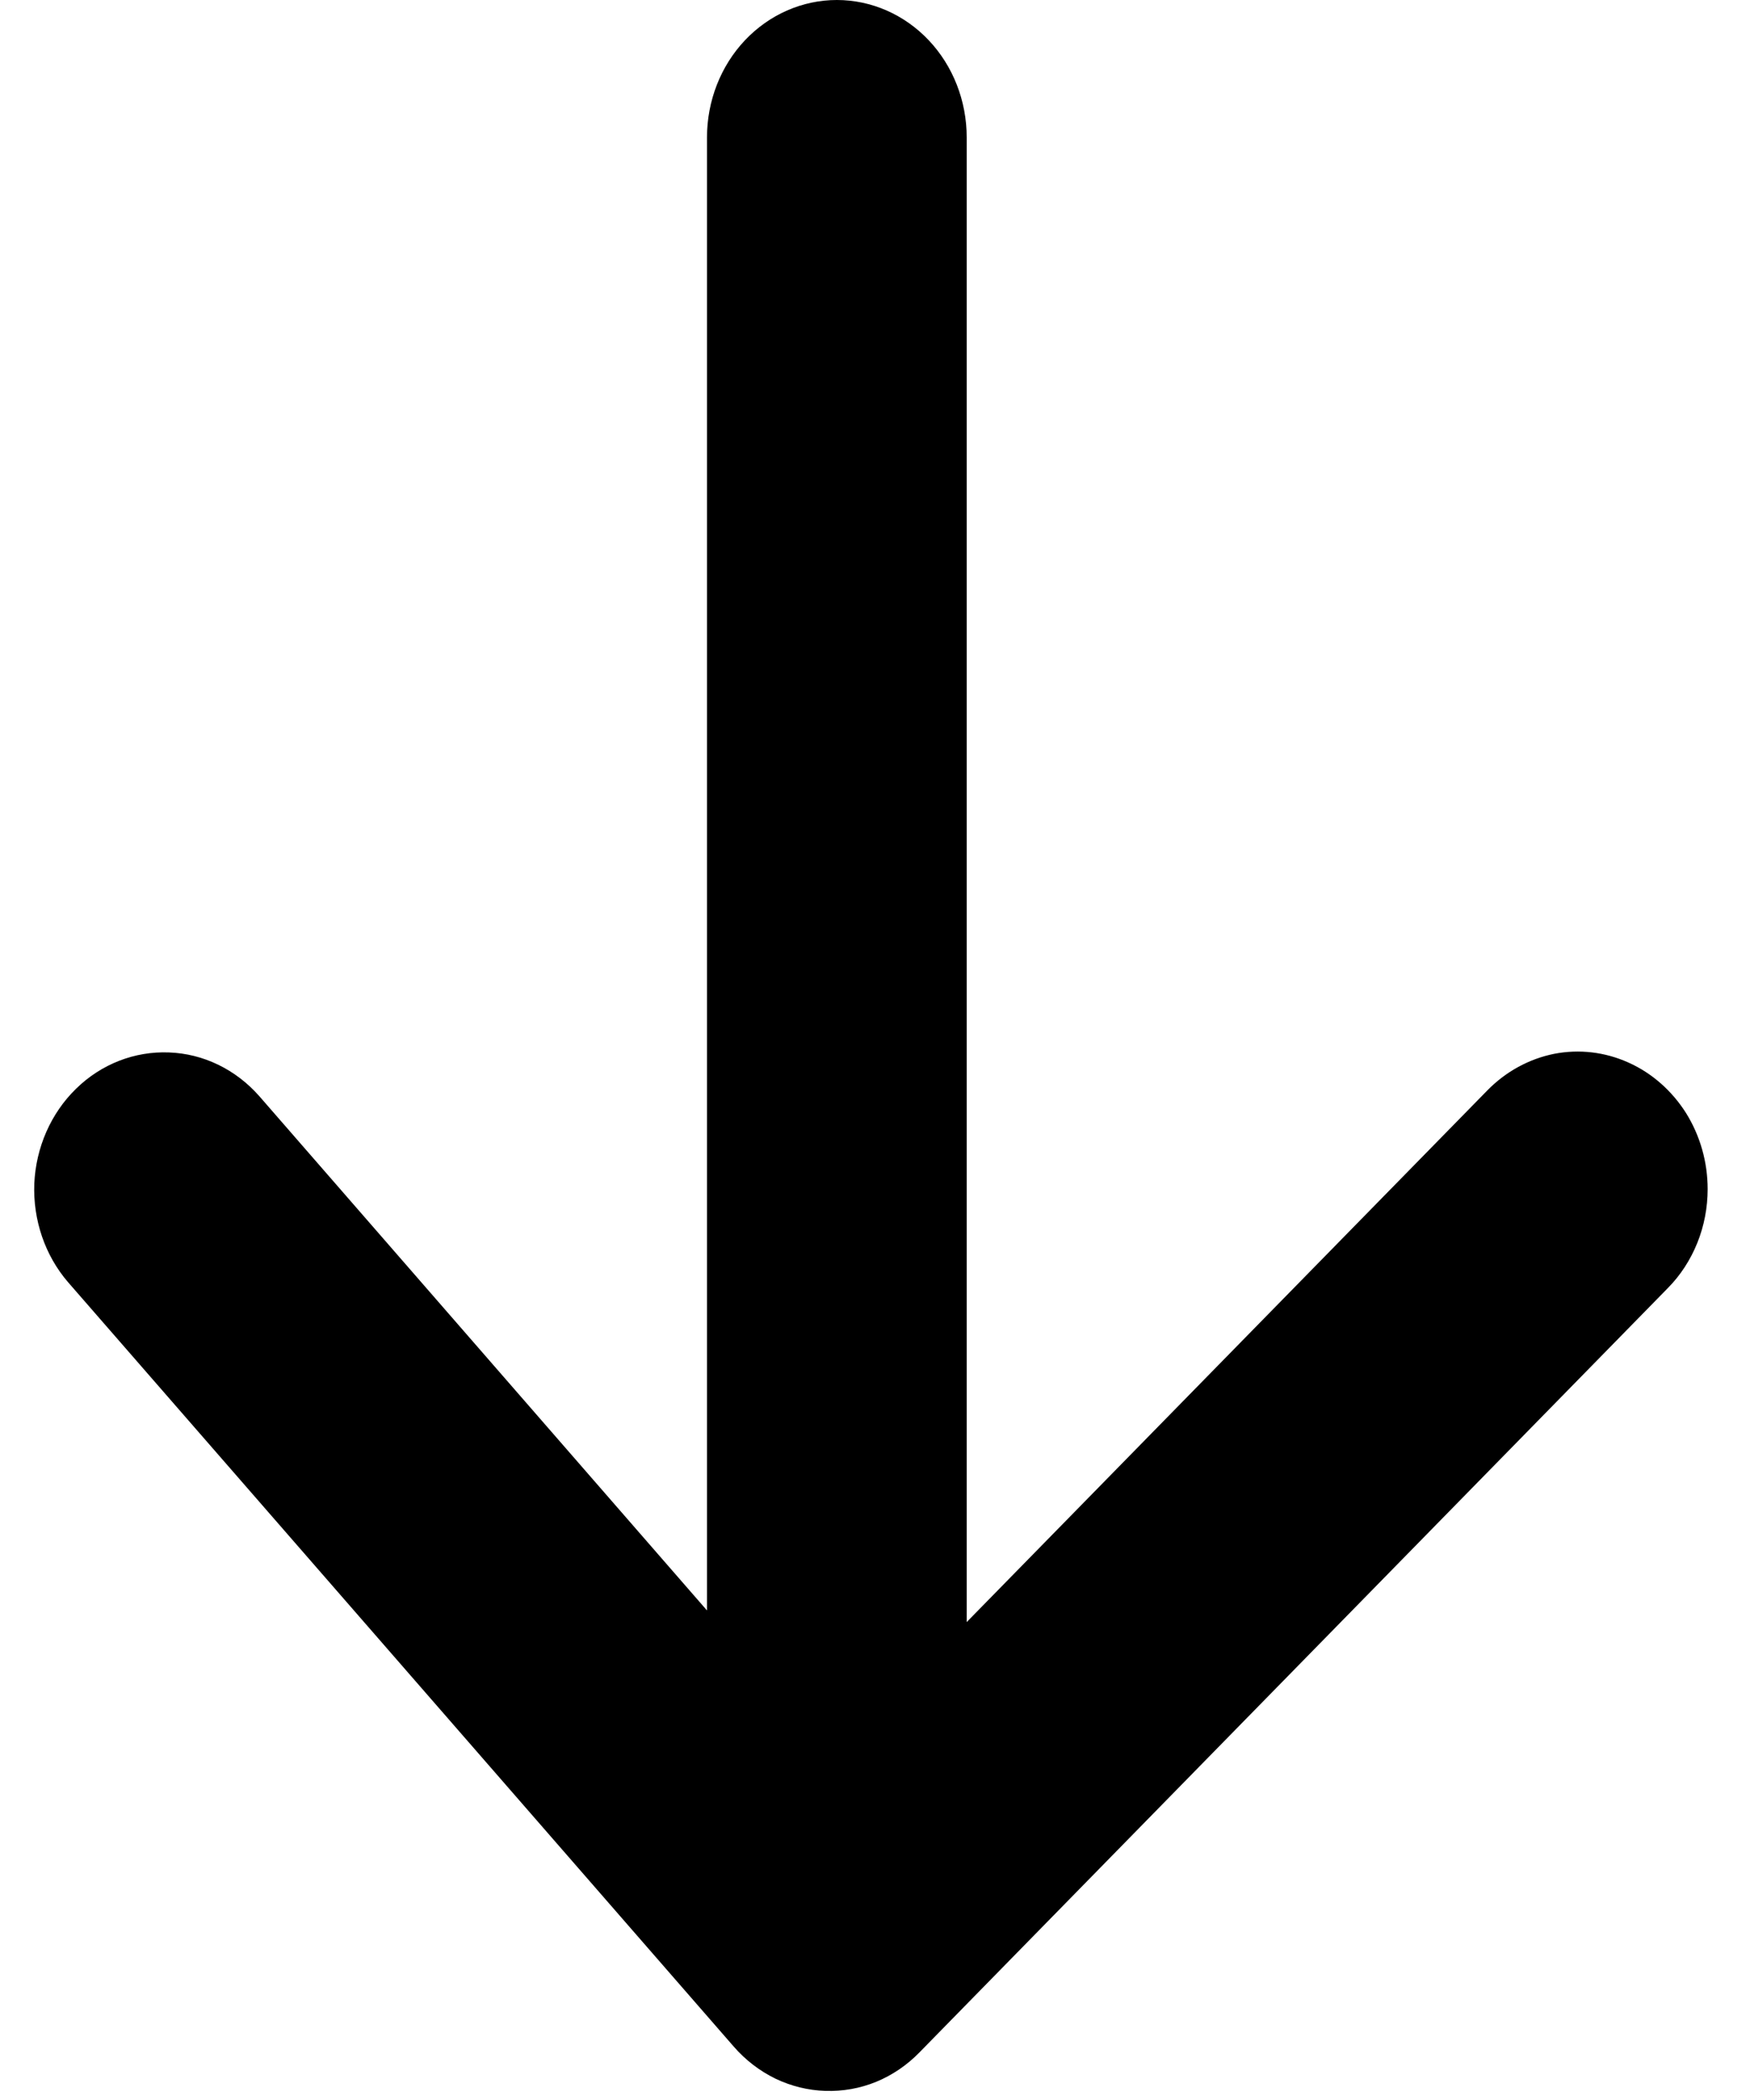 <svg width="10" height="12" viewBox="0 0 10 12" fill="none" xmlns="http://www.w3.org/2000/svg">
<g clip-path="url(#clip0_8174_2497)">
<path d="M9.758 6.795C9.758 6.64 9.715 6.49 9.635 6.361C9.554 6.233 9.44 6.132 9.306 6.072C9.171 6.011 9.023 5.994 8.88 6.022C8.737 6.051 8.605 6.123 8.5 6.23L4.769 10.04L1.481 6.263C1.347 6.111 1.162 6.021 0.966 6.014C0.77 6.006 0.579 6.08 0.435 6.221C0.291 6.361 0.205 6.557 0.196 6.764C0.188 6.971 0.257 7.174 0.389 7.327L4.193 11.695C4.26 11.772 4.341 11.834 4.431 11.878C4.521 11.921 4.618 11.945 4.717 11.948C4.816 11.951 4.914 11.934 5.007 11.896C5.099 11.858 5.183 11.801 5.254 11.728L9.531 7.36C9.603 7.287 9.66 7.199 9.699 7.102C9.738 7.005 9.758 6.9 9.758 6.795Z" fill="black"/>
<path d="M5.524 10.648L5.524 0.785C5.524 0.577 5.446 0.377 5.307 0.23C5.168 0.083 4.979 4.10617e-08 4.782 3.24543e-08C4.585 2.38469e-08 4.396 0.083 4.257 0.23C4.118 0.377 4.04 0.577 4.04 0.785L4.04 10.648C4.04 10.857 4.118 11.056 4.257 11.204C4.396 11.351 4.585 11.434 4.782 11.434C4.979 11.434 5.168 11.351 5.307 11.204C5.446 11.056 5.524 10.857 5.524 10.648Z" fill="black"/>
</g>
<defs>
<clipPath id="clip0_8174_2497">
<rect width="12" height="10" fill="white" transform="matrix(-4.37114e-08 1 1 4.37114e-08 0 0)"/>
</clipPath>
</defs>
</svg>
